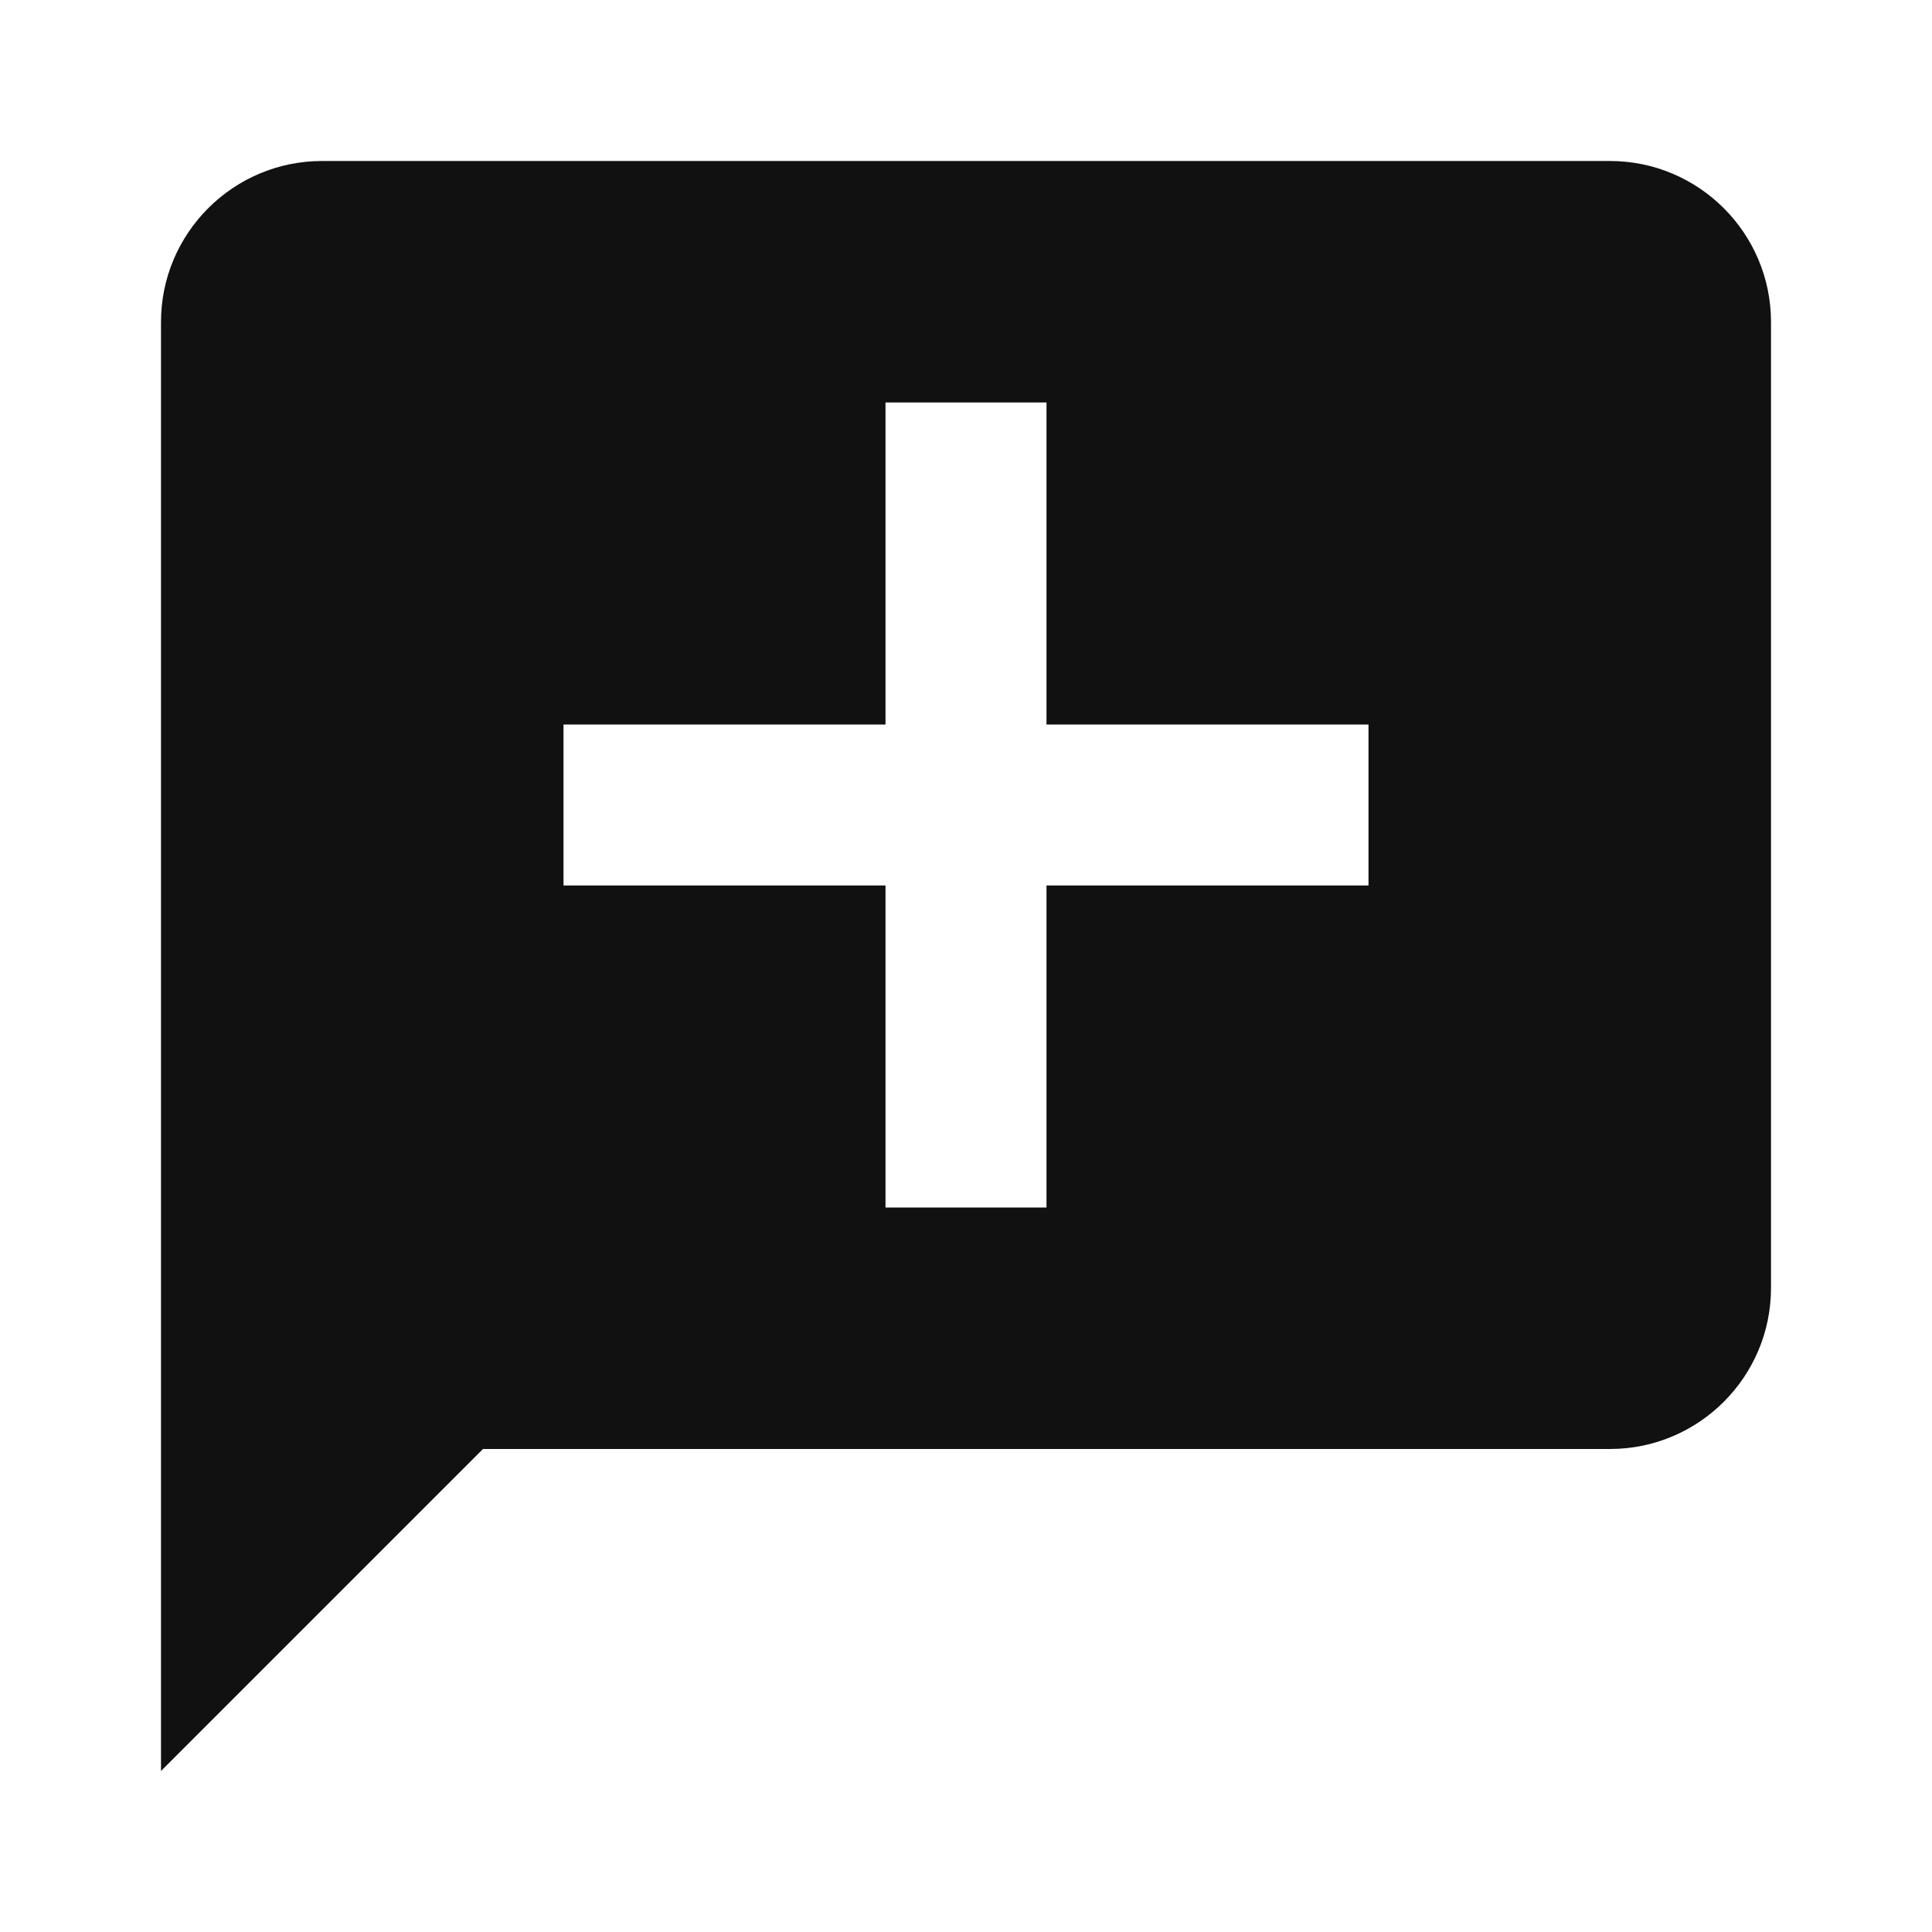 <svg xmlns="http://www.w3.org/2000/svg" width="24" height="24" viewBox="0 0 24 24" style="fill: rgb(17, 17, 17); --darkreader-inline-fill: #e8e6e3;" data-darkreader-inline-fill="">
    <path d="M20 2H4c-1.103 0-2 .897-2 2v18l4-4h14c1.103 0 2-.897 2-2V4c0-1.103-.897-2-2-2zm-3 9h-4v4h-2v-4H7V9h4V5h2v4h4v2z" />
</svg>
